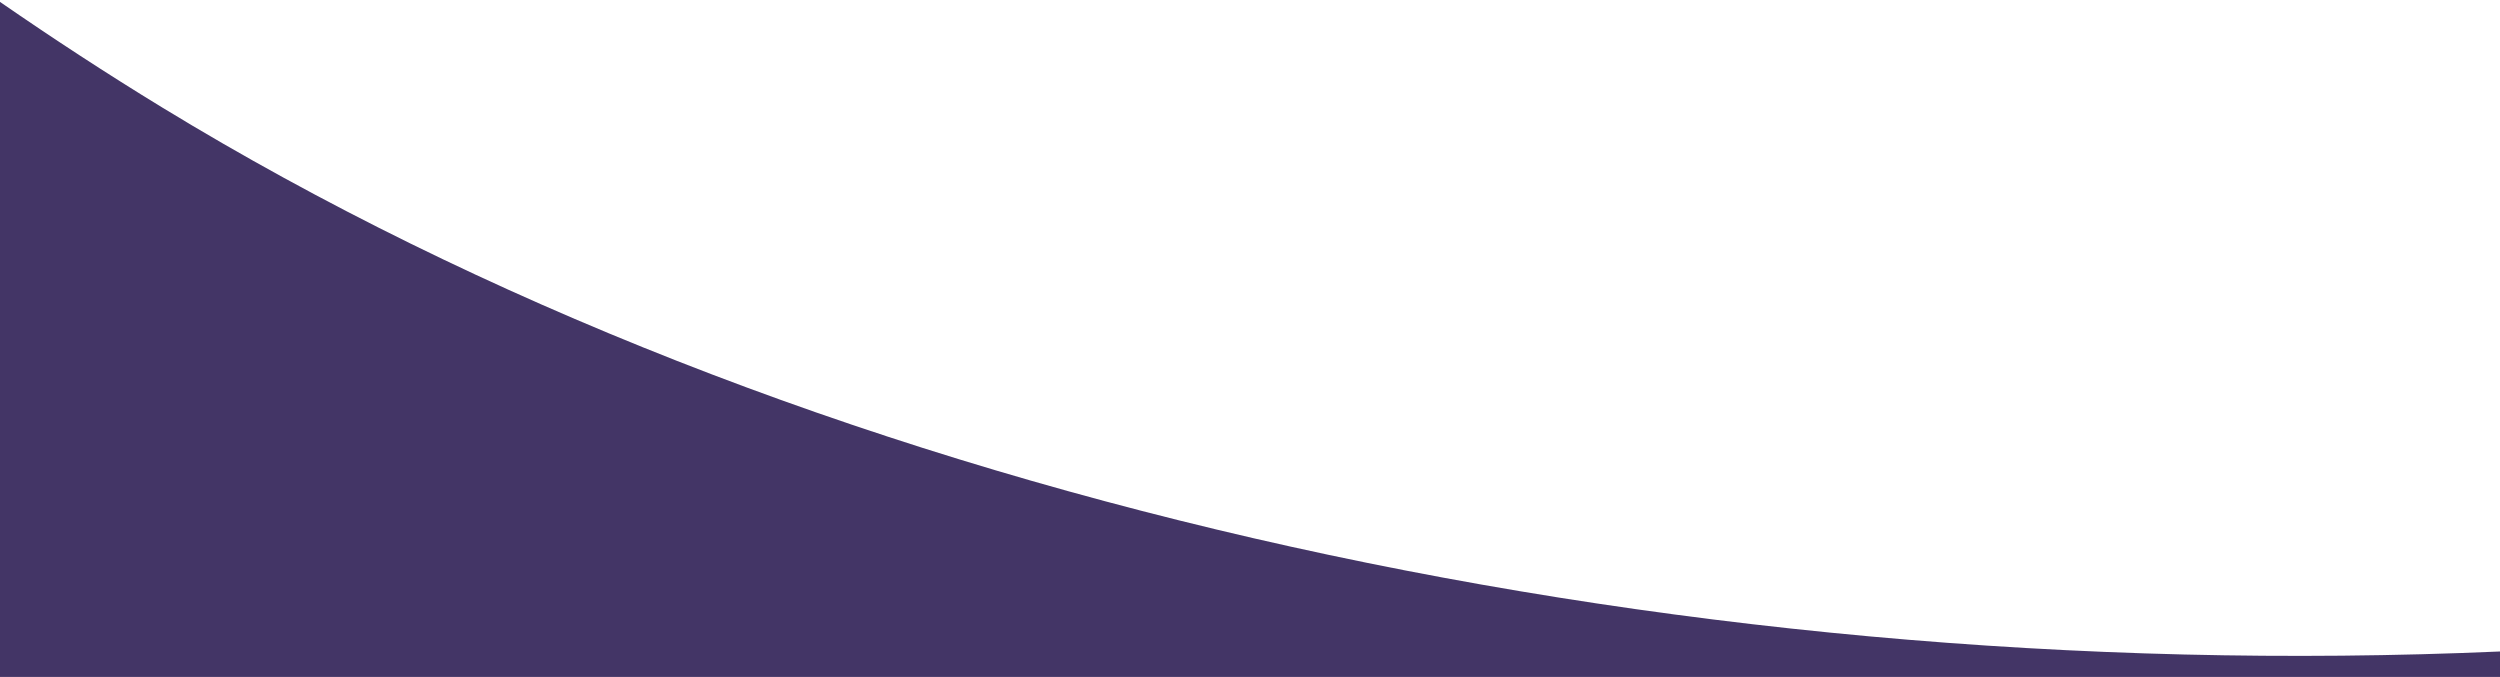 <?xml version="1.0" encoding="utf-8"?>
<!-- Generator: Adobe Illustrator 17.0.0, SVG Export Plug-In . SVG Version: 6.00 Build 0)  -->
<!DOCTYPE svg PUBLIC "-//W3C//DTD SVG 1.1//EN" "http://www.w3.org/Graphics/SVG/1.1/DTD/svg11.dtd">
<svg version="1.1" id="Capa_1" xmlns="http://www.w3.org/2000/svg" xmlns:xlink="http://www.w3.org/1999/xlink" x="0px" y="0px"
	 width="1308px" height="354.179px" viewBox="0 0 1308 354.179" enable-background="new 0 0 1308 354.179" xml:space="preserve">
<path fill="#433566" d="M85.131,56.395C55.859,38.544,27.564,20.023,0,1v546.179h1308V340.856
	C868.104,360.098,416.377,258.413,85.131,56.395z"/>
</svg>
